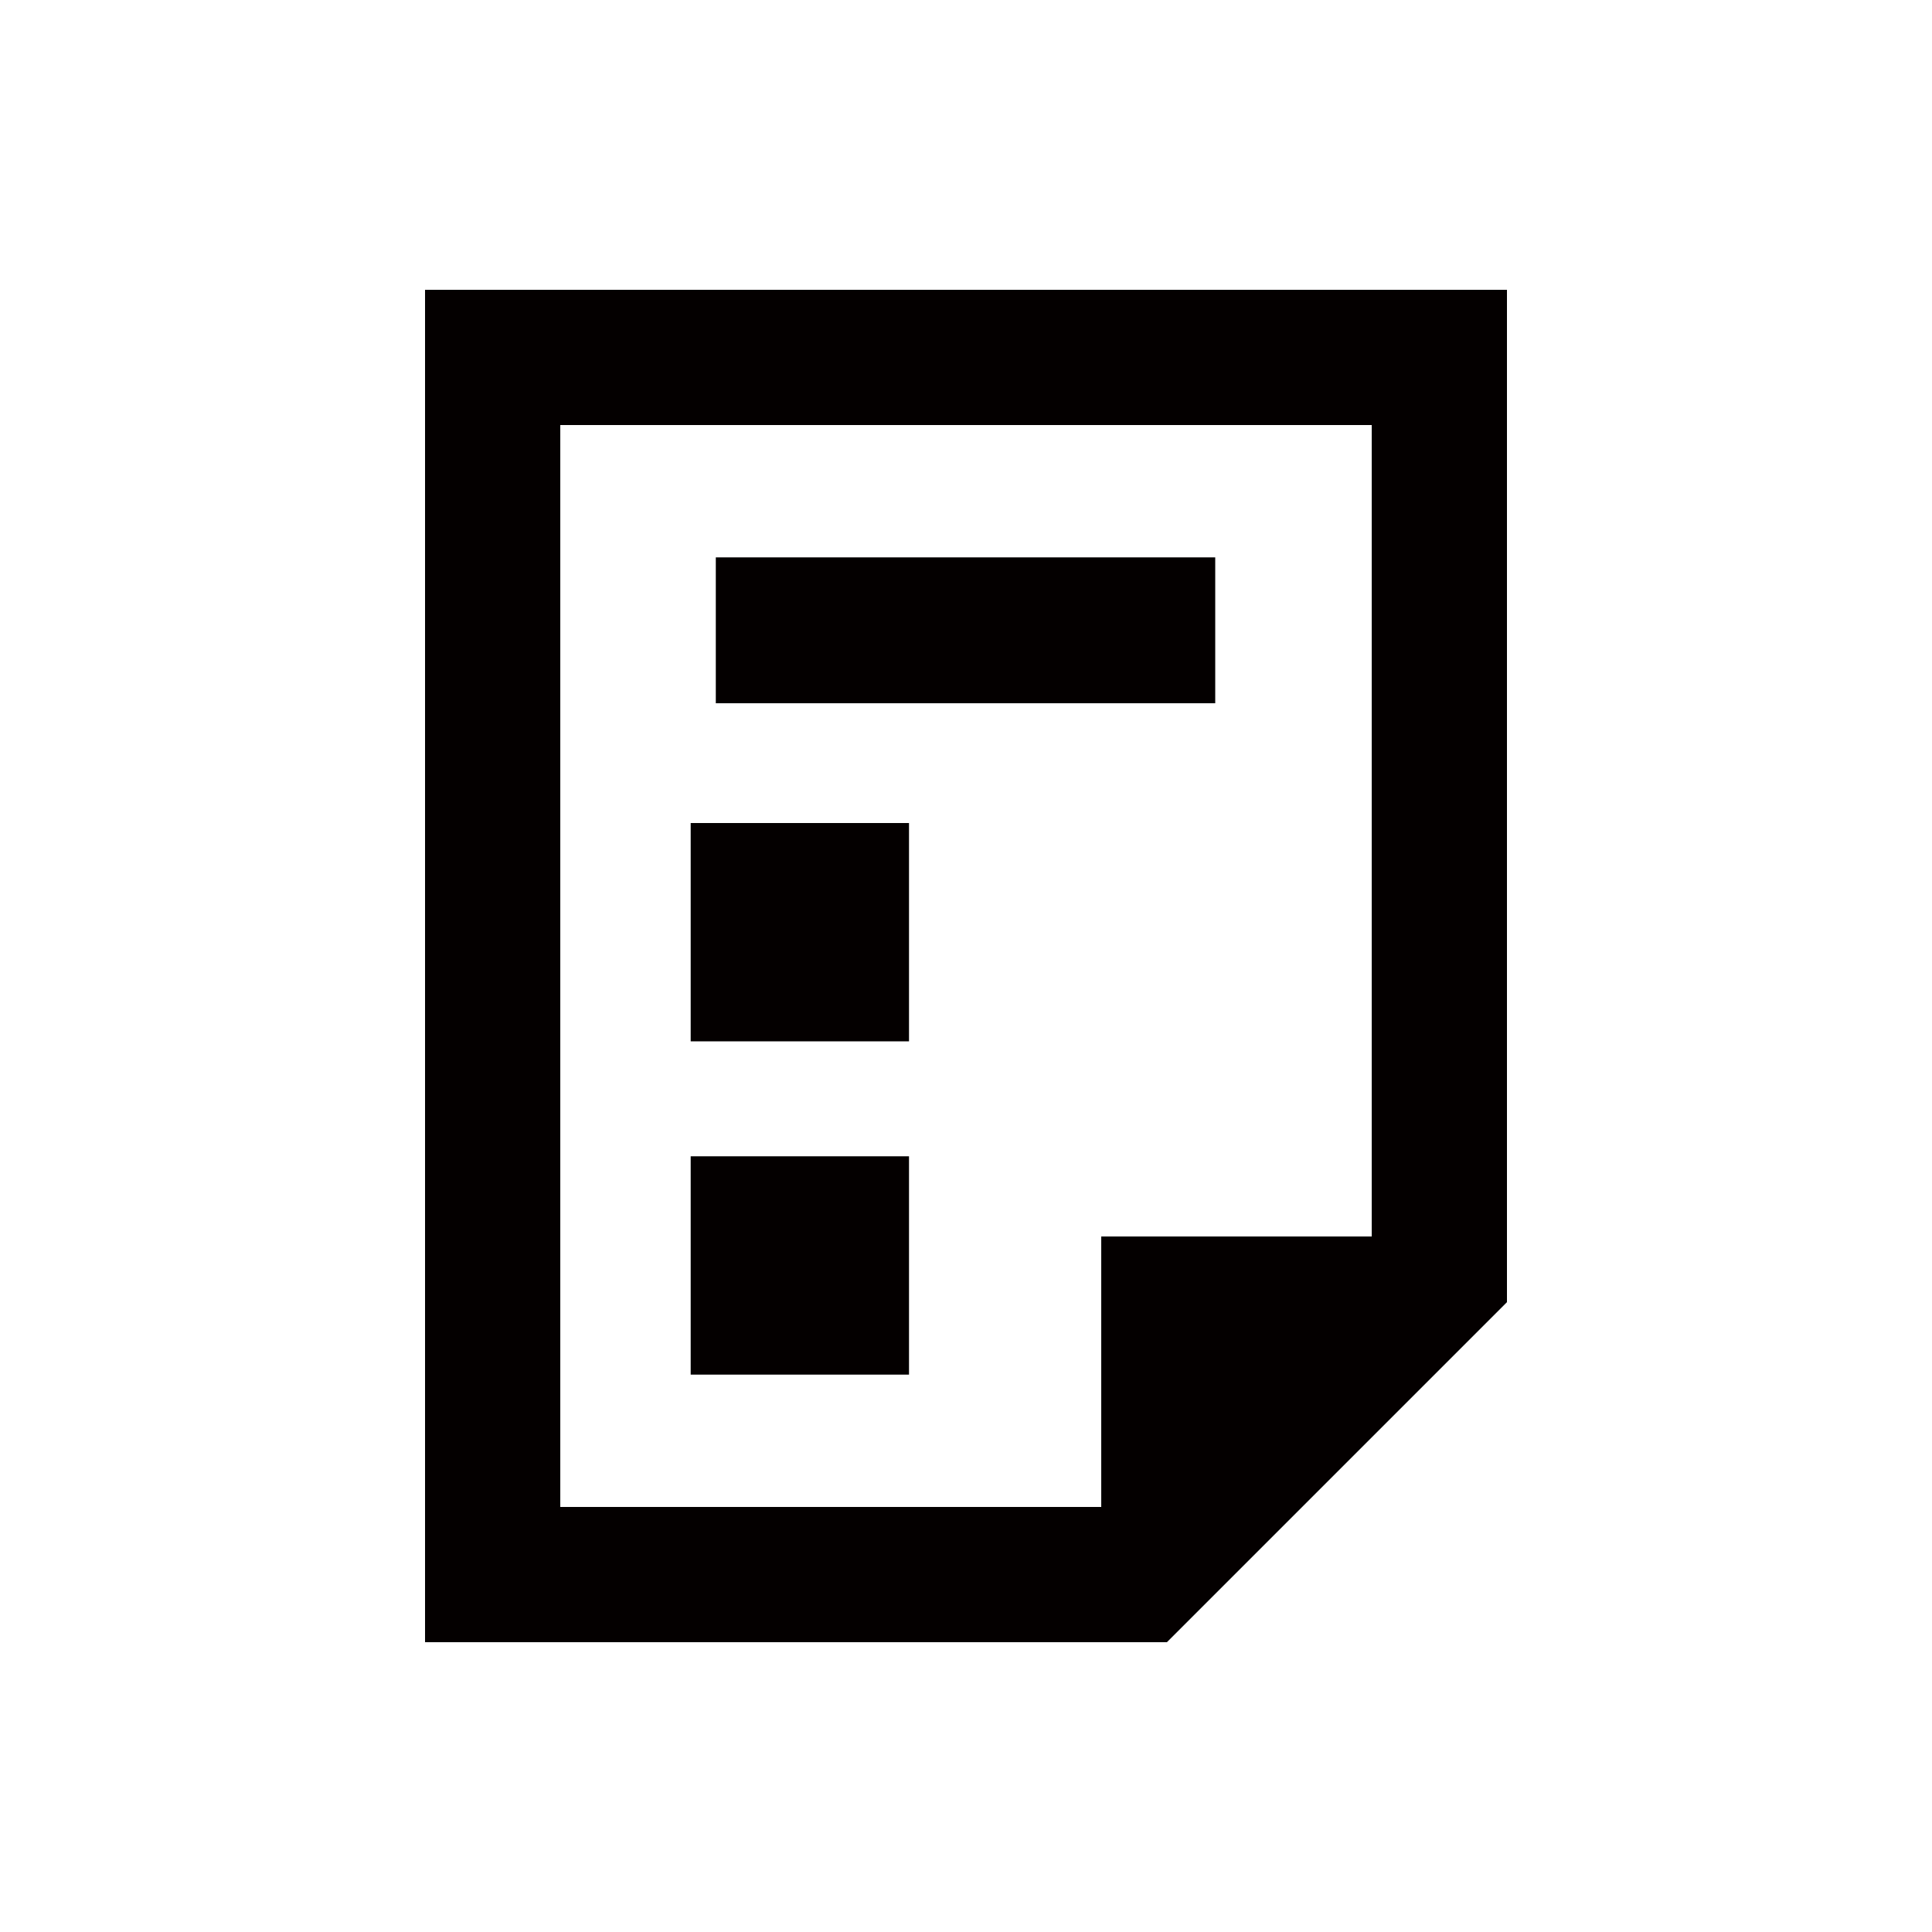 <svg id="レイヤー_1" data-name="レイヤー 1" xmlns="http://www.w3.org/2000/svg" viewBox="0 0 20 20" width="20" height="20">
  <defs>
    <style>
      .cls-1 {
        fill: #040000;
      }
    </style>
  </defs>
  <g id="グループ_639" data-name="グループ 639">
    <path id="パス_4352" data-name="パス 4352" class="cls-1" d="M4.4,3V17h7.68l3.52-3.52V3Zm9.8,9.8H11.4v2.8H5.8V4.4h8.4Z"/>
    <rect id="長方形_1310" data-name="長方形 1310" class="cls-1" x="7.15" y="8.52" width="2.26" height="2.26"/>
    <rect id="長方形_1311" data-name="長方形 1311" class="cls-1" x="7.15" y="11.97" width="2.26" height="2.26"/>
    <rect id="長方形_1312" data-name="長方形 1312" class="cls-1" x="7.41" y="5.77" width="5.17" height="1.51"/>
  </g>
</svg>
